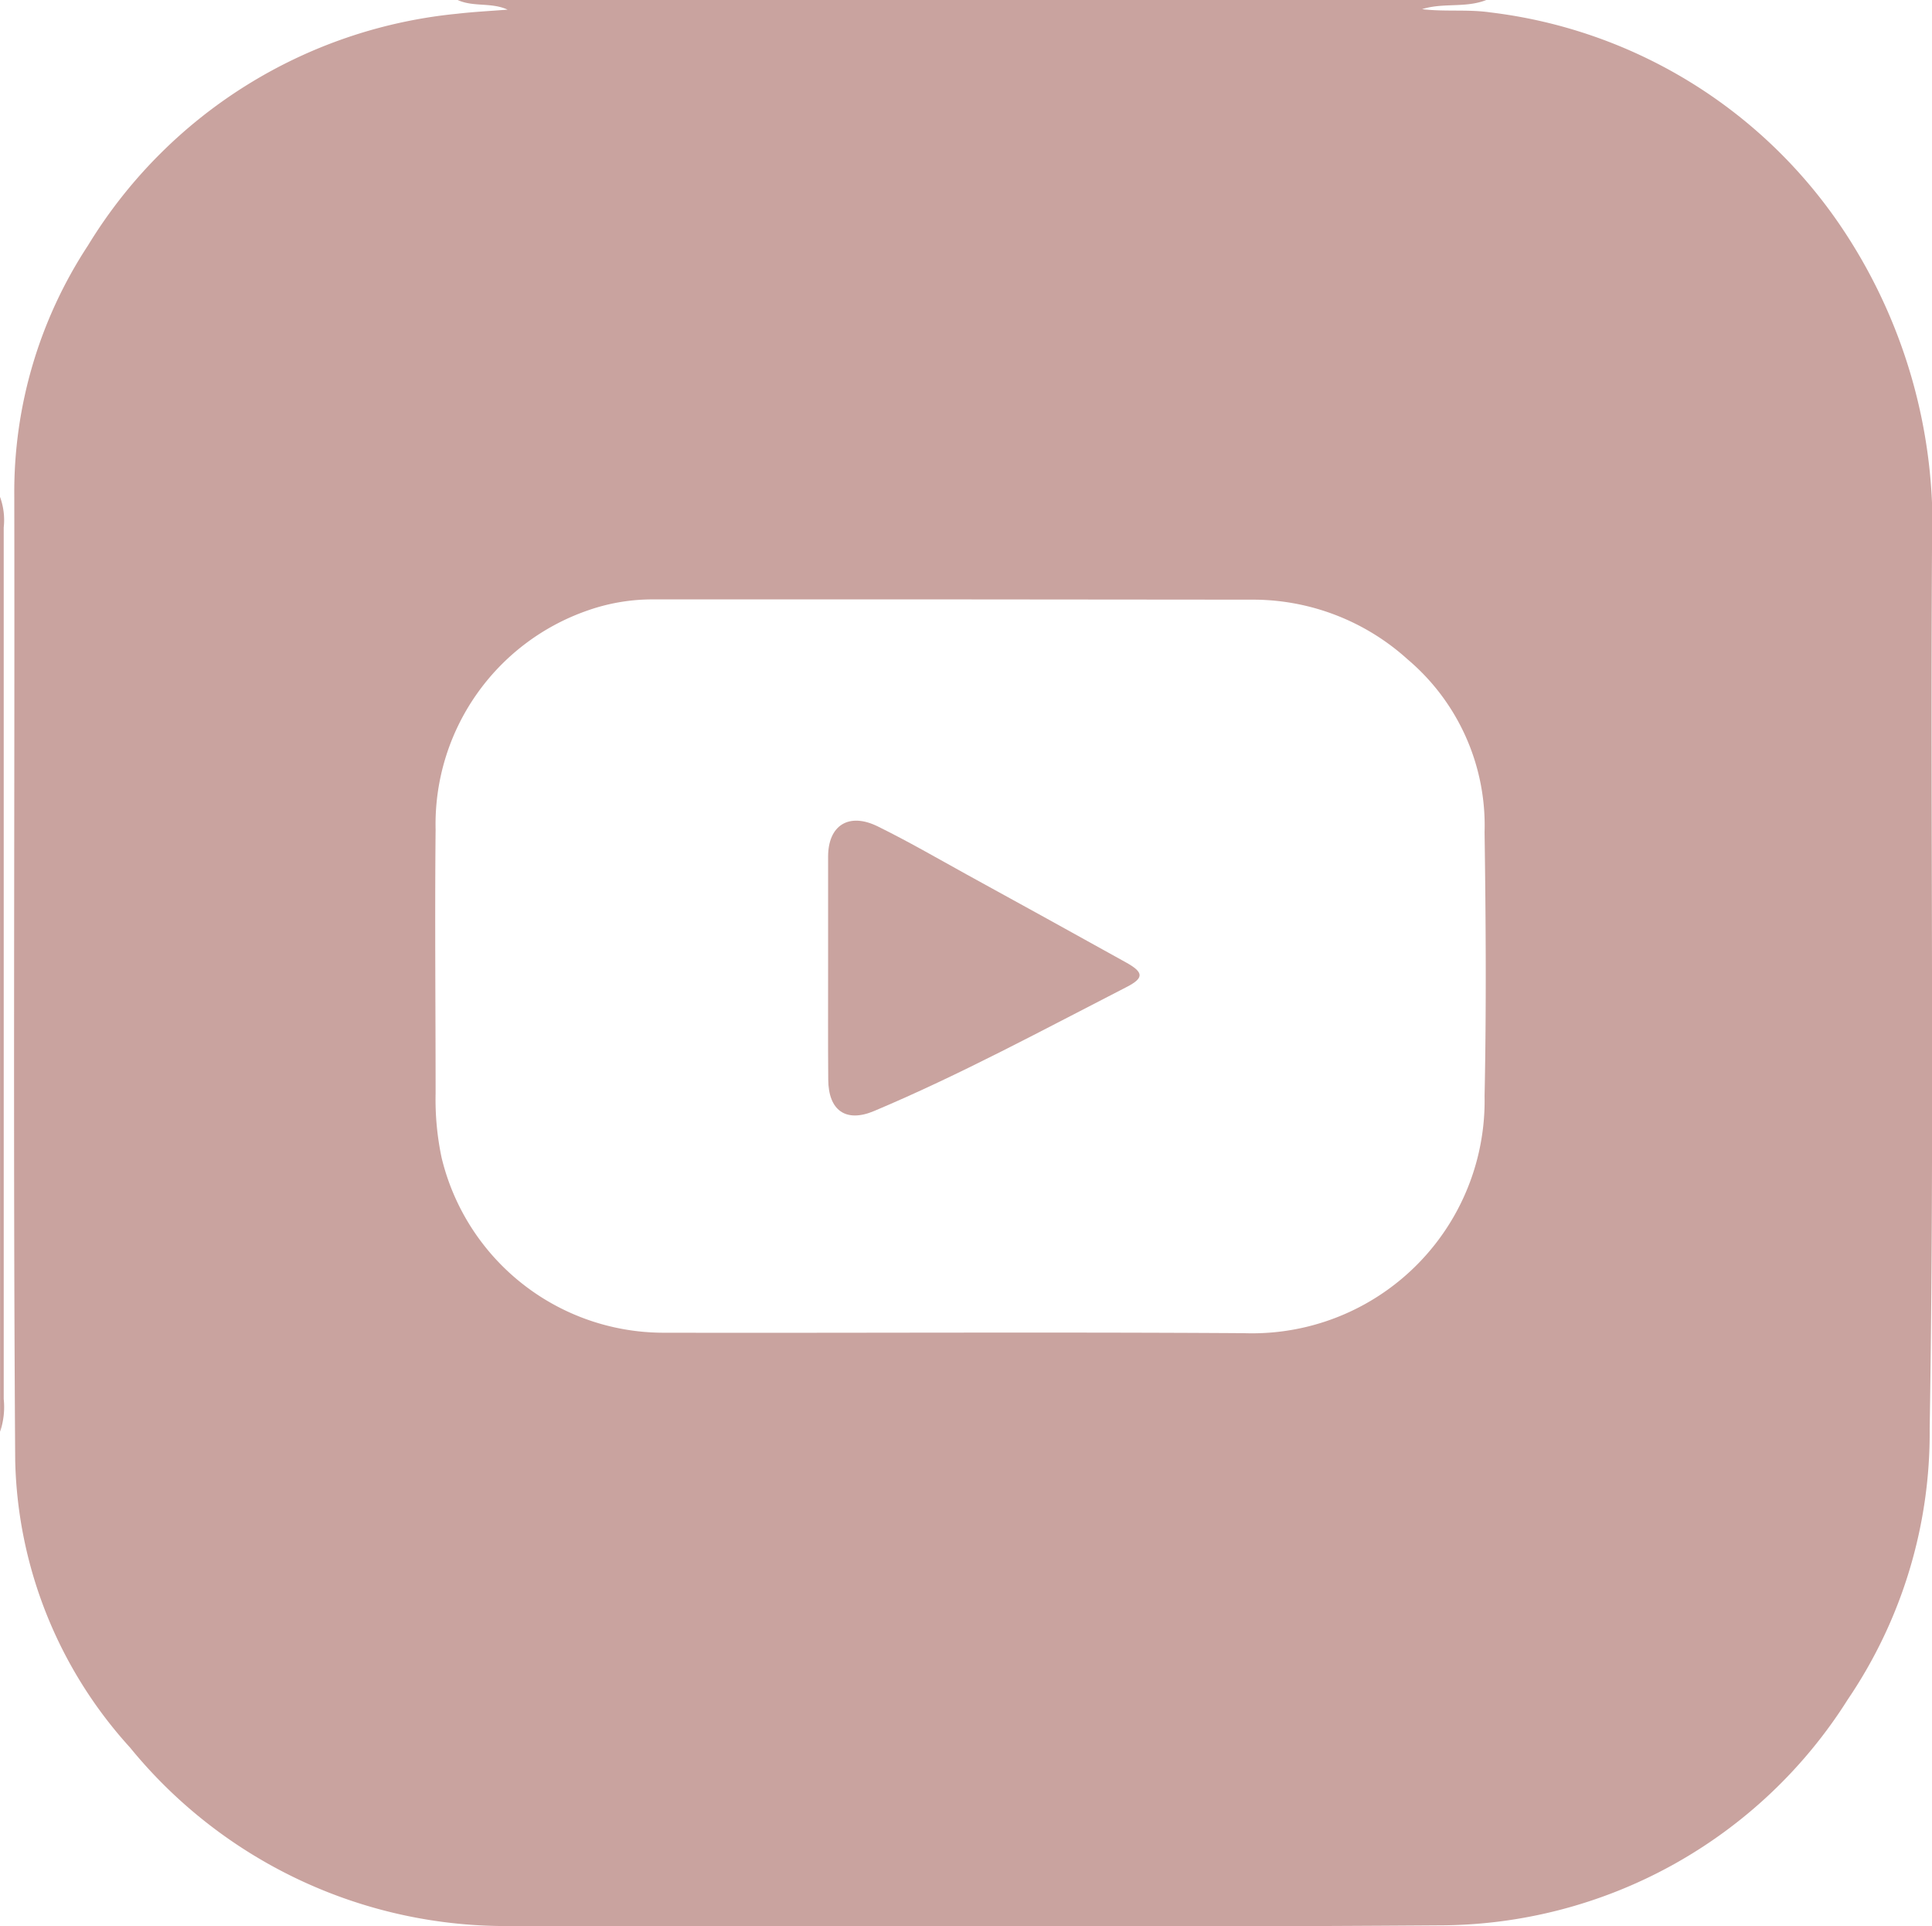 <?xml version="1.0" encoding="UTF-8"?> <svg xmlns="http://www.w3.org/2000/svg" width="29.086" height="28.998" viewBox="0 0 29.086 28.998"><g id="Group_72" data-name="Group 72" transform="translate(0 0)"><path id="Path_143" data-name="Path 143" d="M4223.769,5005.607h15.486c-.312.124-.649.037-.967.138.341.041.688,0,1.023.048a7.445,7.445,0,0,1,5.254,3.18,8.046,8.046,0,0,1,1.4,4.895c-.025,4.415.038,8.83-.035,13.245a7.146,7.146,0,0,1-1.233,4.077,7.28,7.28,0,0,1-6.156,3.4c-4.651.034-9.3.011-13.953.01a7.3,7.3,0,0,1-5.751-2.686,6.635,6.635,0,0,1-1.729-4.314c-.034-4.847-.006-9.694-.014-14.541a6.758,6.758,0,0,1,1.109-3.756,7.343,7.343,0,0,1,5.557-3.489c.252-.029.508-.042.761-.062C4224.273,5005.639,4224.007,5005.716,4223.769,5005.607Zm7.475,9.023v0h-4.532a2.94,2.94,0,0,0-.981.165,3.406,3.406,0,0,0-2.294,3.3c-.013,1.324,0,2.649,0,3.974a4.232,4.232,0,0,0,.09.964,3.438,3.438,0,0,0,3.314,2.636c2.925.006,5.848-.012,8.772.007a3.5,3.5,0,0,0,3.616-3.569c.028-1.323.019-2.648,0-3.973a3.273,3.273,0,0,0-1.157-2.6,3.471,3.471,0,0,0-2.3-.9Z" transform="translate(-4216.879 -5005.607)" fill="#c9a39f"></path><path id="Path_144" data-name="Path 144" d="M4216.82,5015.2a1.017,1.017,0,0,1,.056.462q0,6.56,0,13.118a1.156,1.156,0,0,1-.055.493Z" transform="translate(-4216.82 -5007.721)" fill="#c9a39f"></path><path id="Path_145" data-name="Path 145" d="M4232.81,5023.643c0-.549,0-1.1,0-1.647,0-.471.31-.67.745-.457.457.225.9.481,1.345.727q1.2.658,2.395,1.322c.266.148.276.233.009.37-1.256.644-2.5,1.318-3.8,1.866-.43.182-.69-.011-.692-.474C4232.807,5024.781,4232.811,5024.213,4232.81,5023.643Z" transform="translate(-4220.343 -5009.1)" fill="#c9a39f"></path></g></svg> 